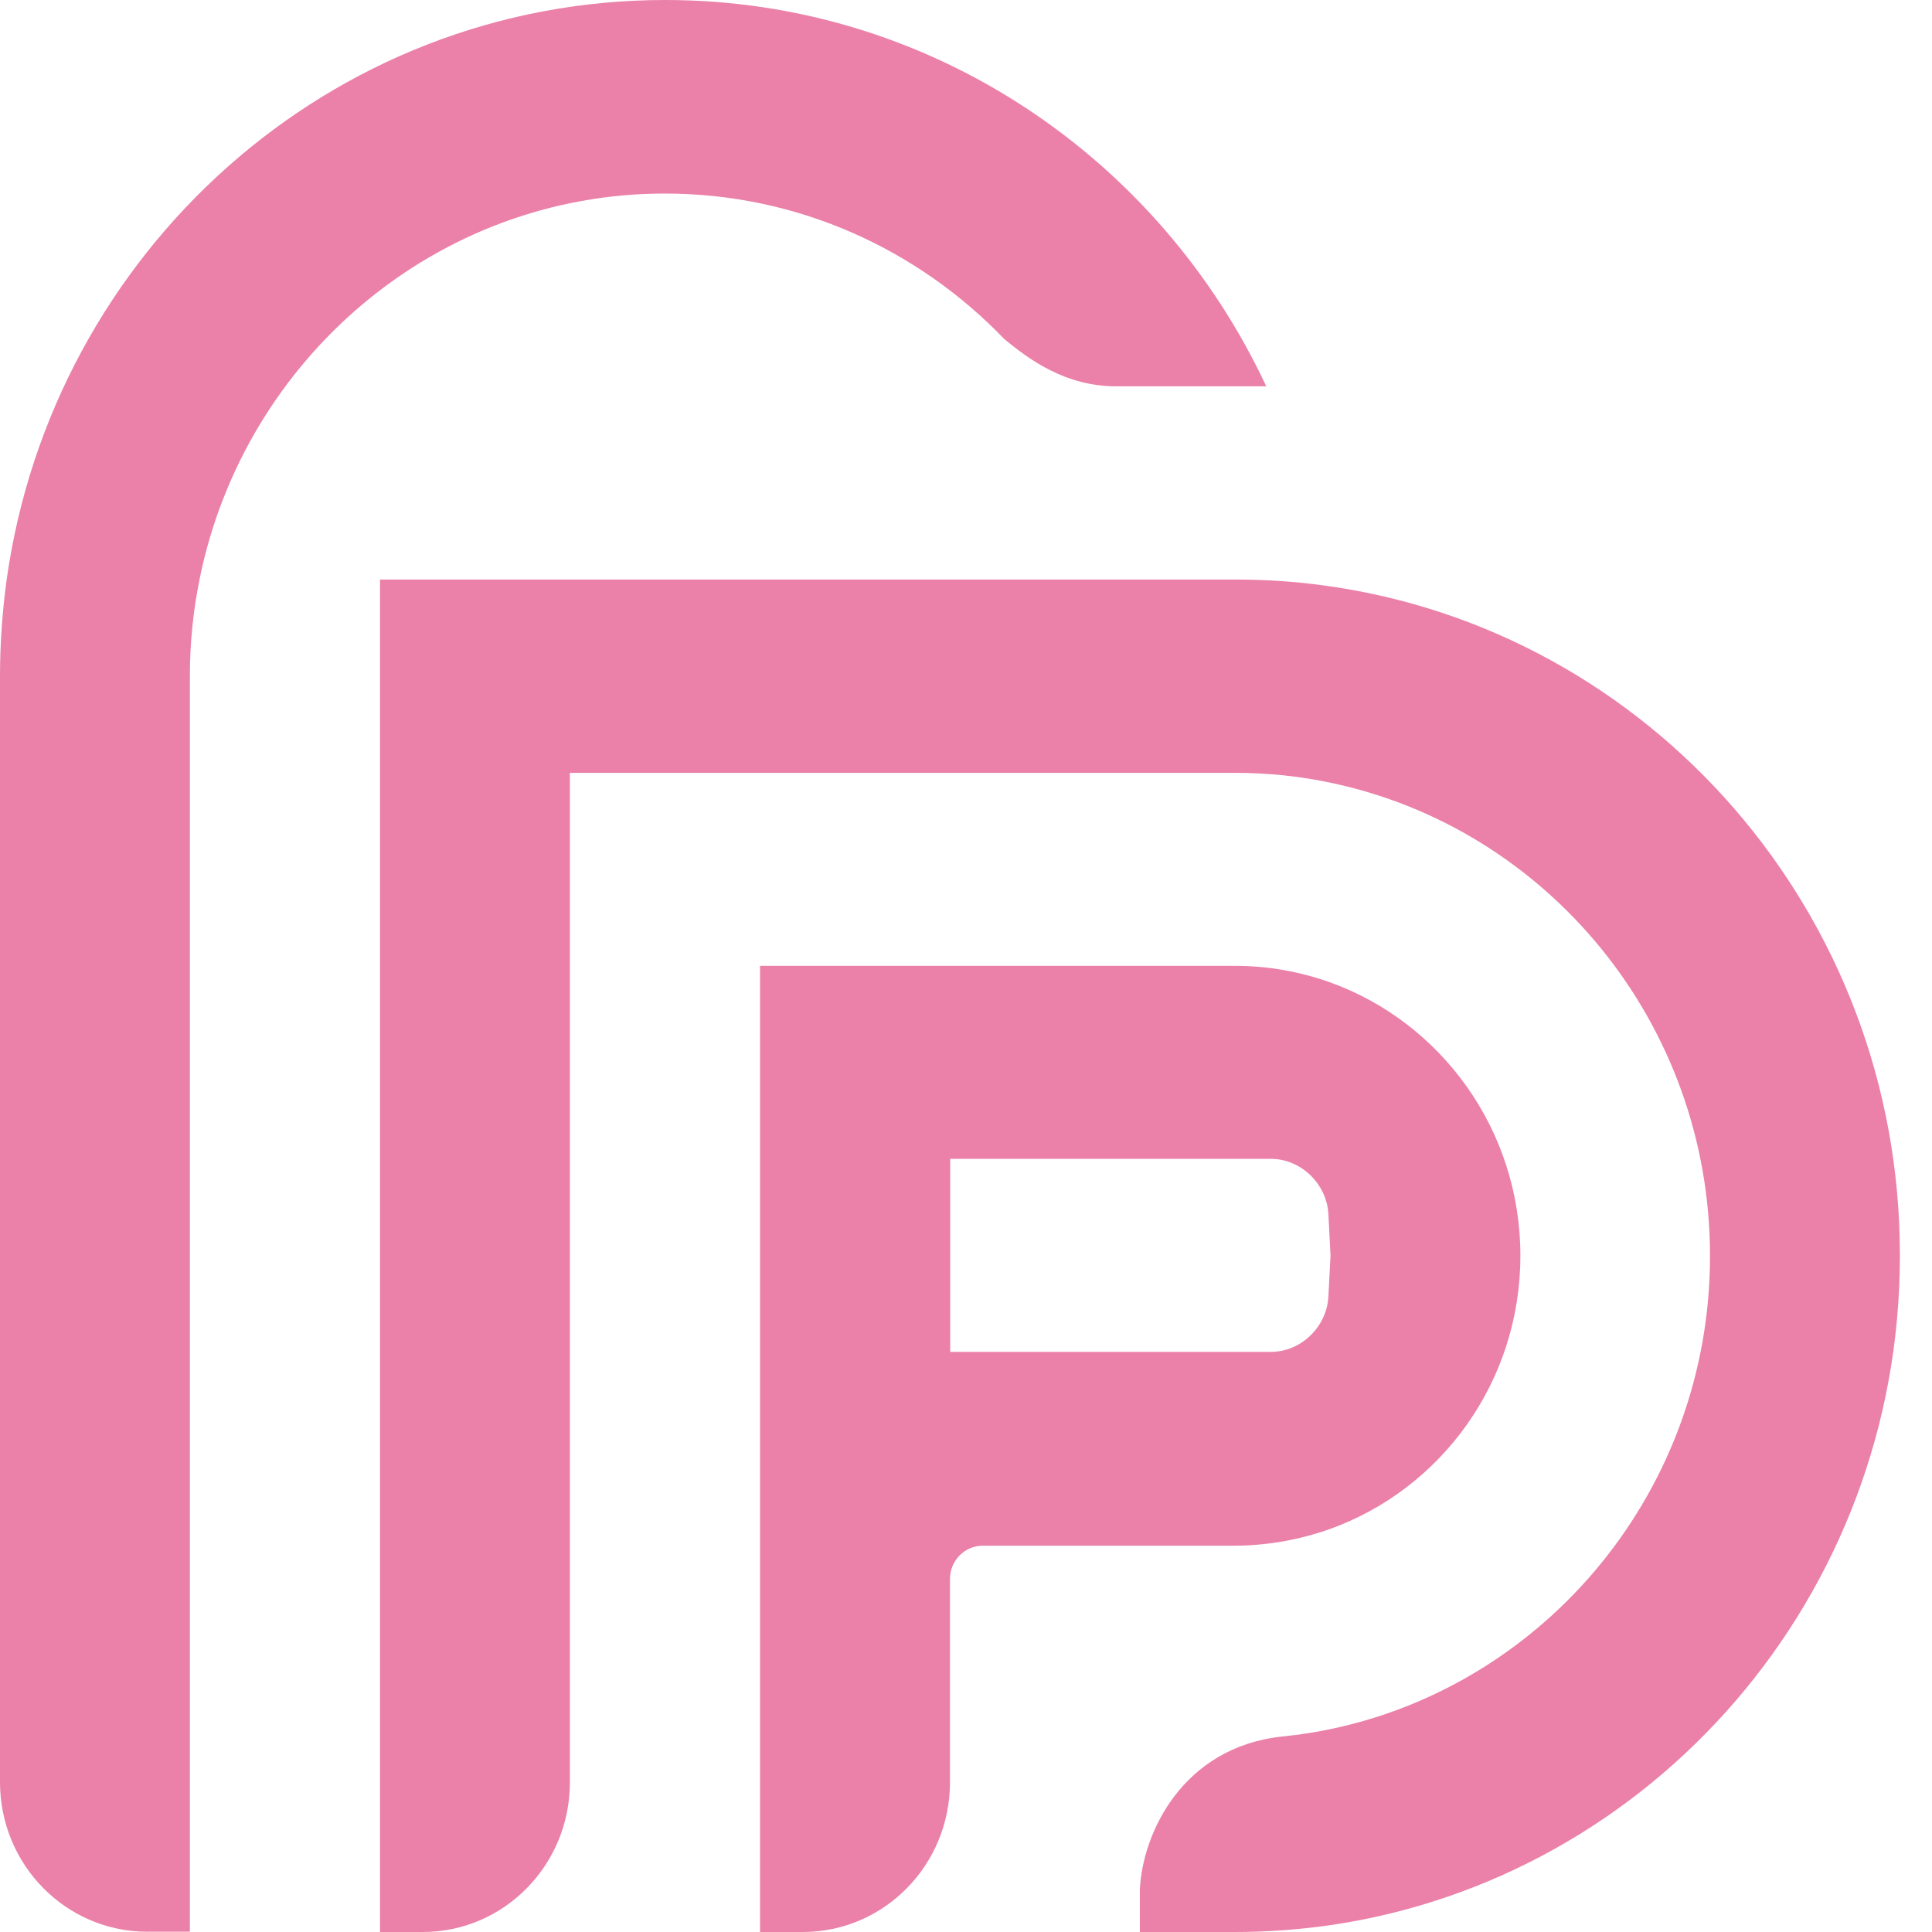<svg width="40" height="40" viewBox="0 0 40 40" fill="none" xmlns="http://www.w3.org/2000/svg">
<g clip-path="url(#clip0_2544_905)">
<path d="M27.42 12.123C26.818 12.039 26.2 11.999 25.576 11.999H23.411H11.805H7.868V16.001V35.998V40H8.751C10.435 40 11.799 38.614 11.799 36.902V36.004V32.693V16.001H23.604H25.57C26.244 16.001 26.901 16.069 27.535 16.203C32.019 17.135 35.404 21.17 35.404 26.003C35.404 30.835 32.019 34.87 27.535 35.802C27.21 35.869 26.879 35.92 26.542 35.953C24.482 36.178 23.654 37.952 23.599 39.124V40H25.564C26.233 40 26.89 39.95 27.53 39.86C34.206 38.889 39.335 33.057 39.335 26.003C39.346 18.903 34.156 13.038 27.42 12.123Z" fill="#EB80A8"/>
<path d="M23.124 7.998H26.216C24.008 3.272 19.265 0 13.771 0C6.836 0 1.093 5.214 0.138 11.999C0.05 12.65 0 13.318 0 13.998V36.896C0 38.608 1.364 39.994 3.048 39.994H3.931V35.993V16.001V14.003C3.931 13.318 3.998 12.65 4.13 12.005C4.13 11.994 4.136 11.983 4.136 11.971C5.063 7.431 9.028 4.007 13.765 4.007C16.52 4.007 19.011 5.163 20.794 7.021C21.307 7.442 22.058 8.003 23.124 7.998Z" fill="#EB80A8"/>
<path d="M27.541 31.654C29.833 30.829 31.478 28.612 31.478 25.997C31.478 23.387 29.833 21.165 27.541 20.34C26.928 20.121 26.266 19.997 25.576 19.997H23.61H19.673H15.736V31.997V32.687V35.998V40H16.62C18.304 40 19.668 38.614 19.668 36.902V36.004V32.693C19.668 32.311 19.971 32.002 20.347 32.002H23.605H25.57C26.266 31.997 26.928 31.873 27.541 31.654ZM19.673 27.995V23.993H23.61H26.316C26.934 23.993 27.47 24.51 27.503 25.138L27.547 25.991L27.503 26.844C27.47 27.473 26.934 27.989 26.316 27.989H23.61H19.673V27.995Z" fill="#EB80A8"/>
</g>
<defs>
<clipPath id="clip0_2544_905">
<rect width="40" height="40" fill="white"/>
</clipPath>
</defs>
</svg>
